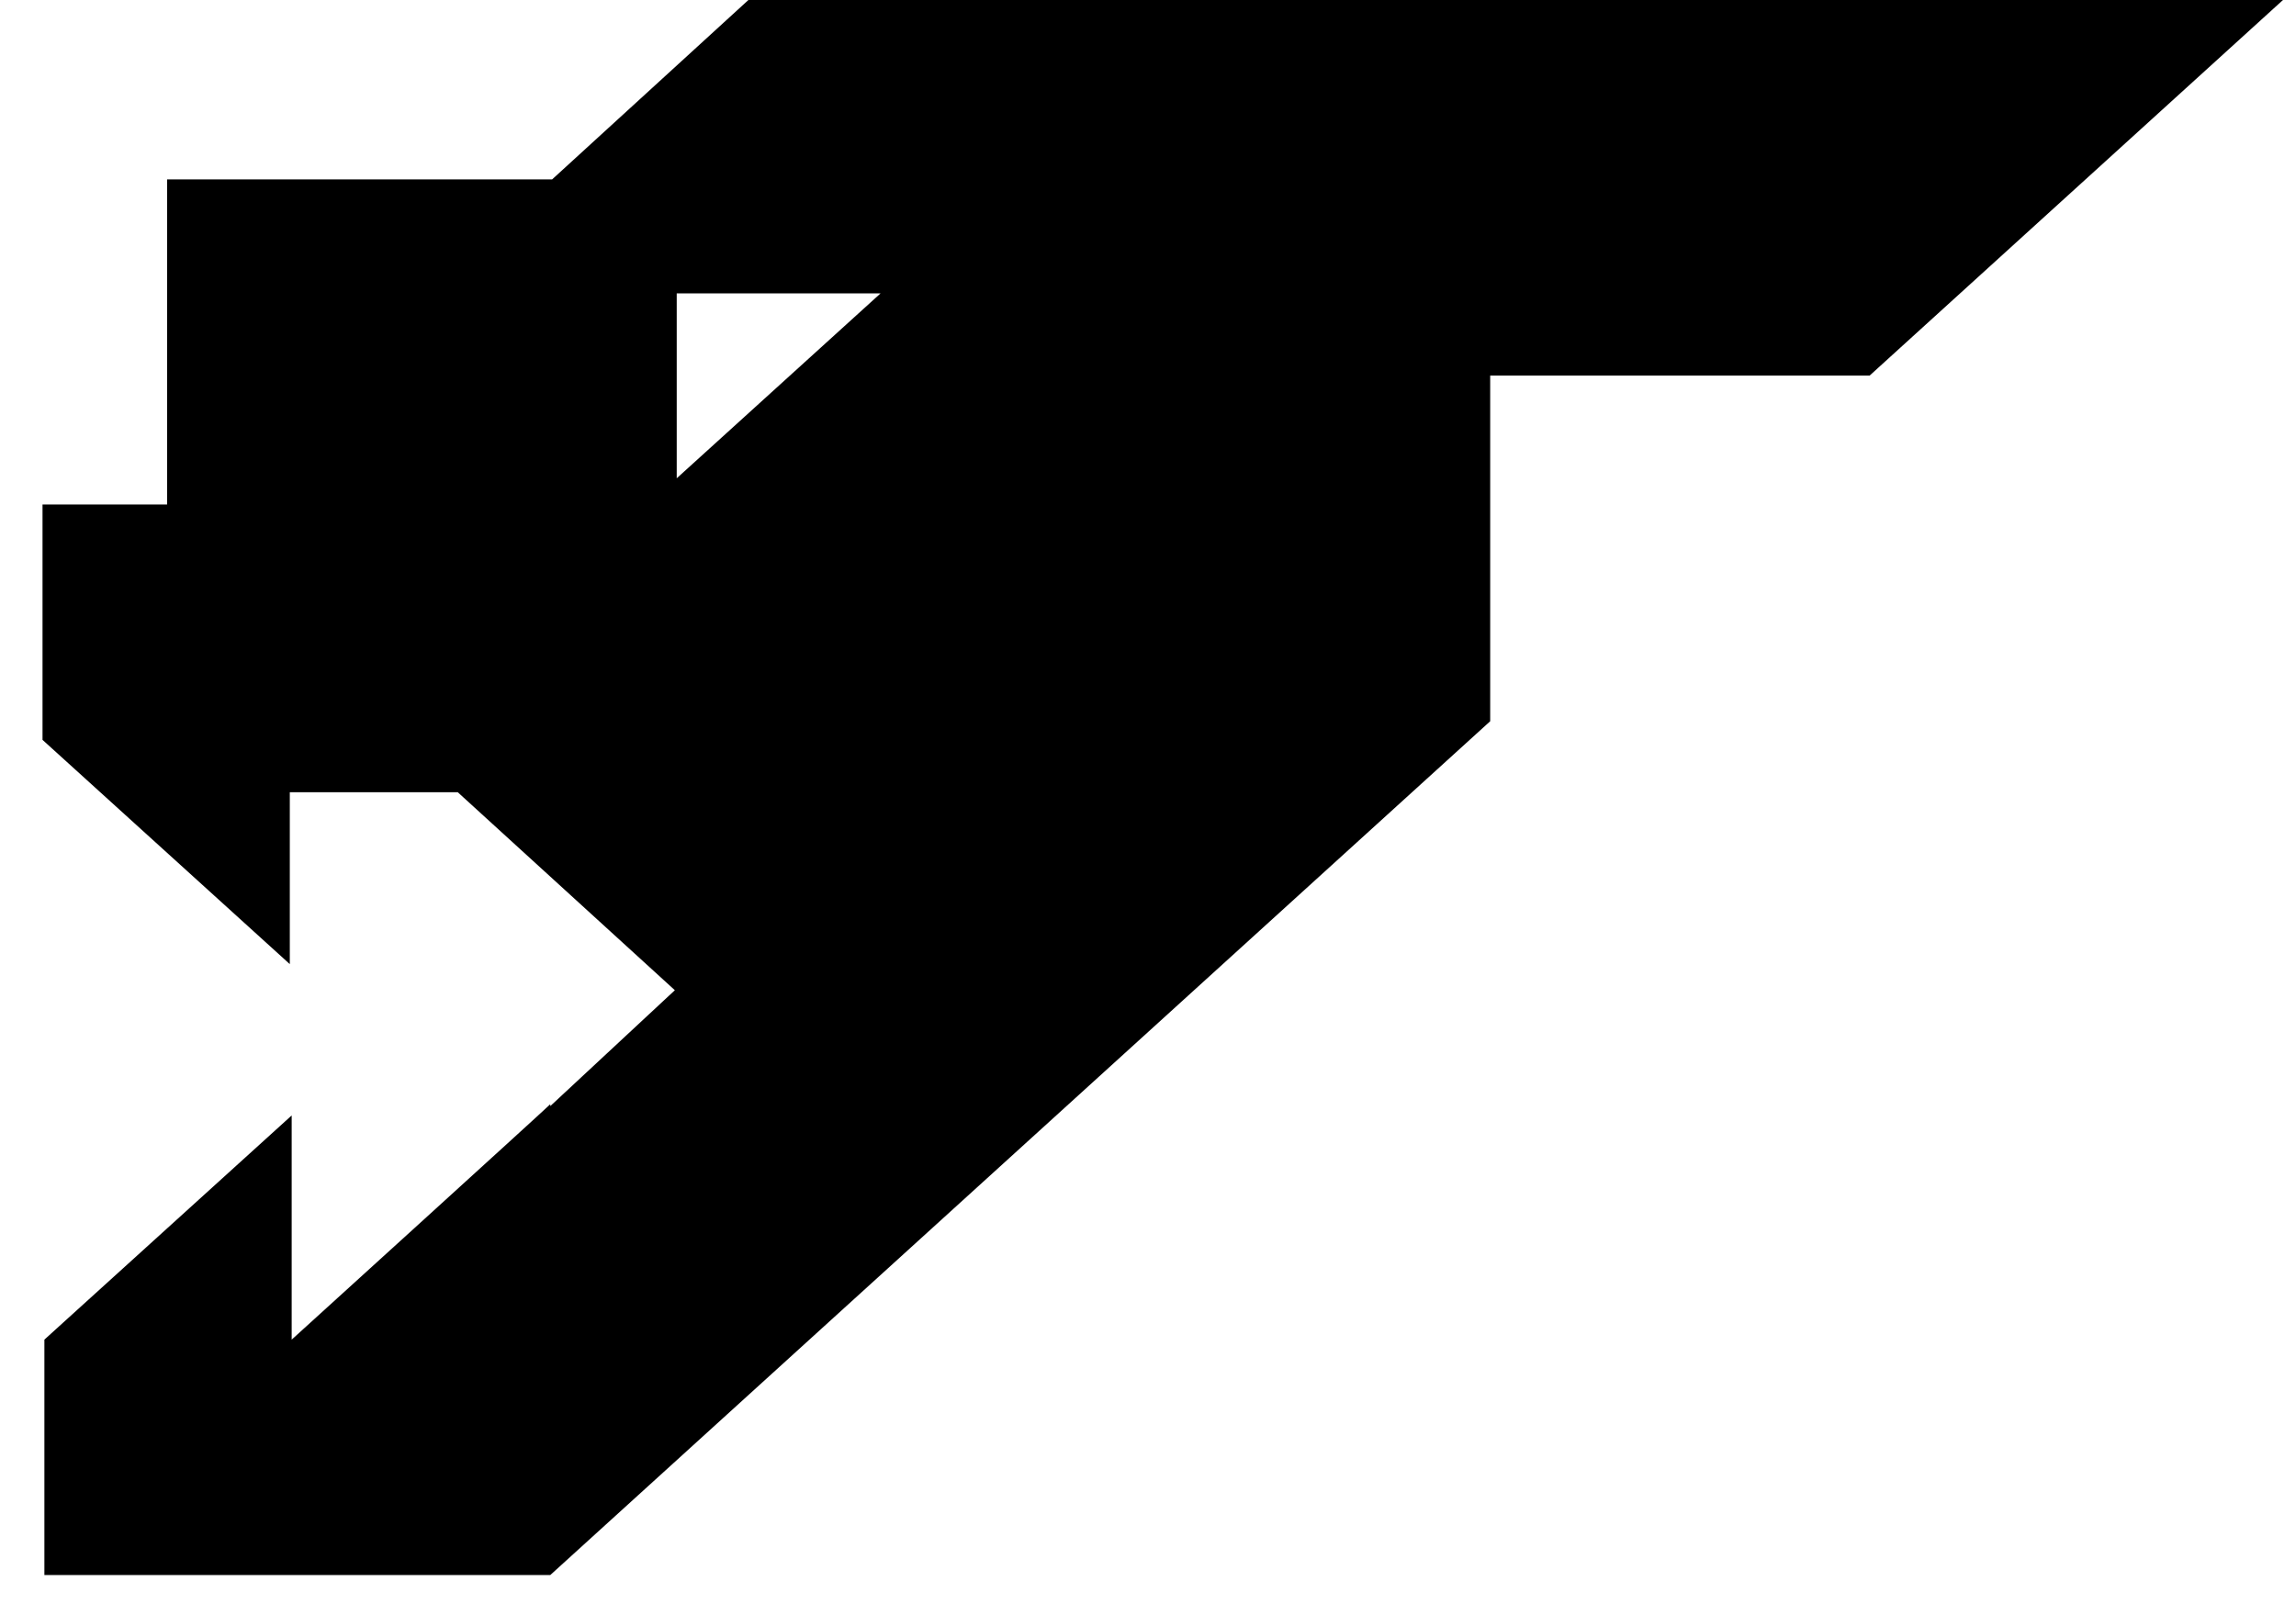 <svg width="27" height="19" viewBox="0 0 27 19" fill="none" xmlns="http://www.w3.org/2000/svg">
<path d="M21.564 0H8.801L6.493 2.11H1.965V5.934H0.5V8.703L3.408 11.341V9.319H5.383L7.936 11.648L6.471 13.011V12.989C6.382 13.077 3.43 15.758 3.43 15.758V13.121L0.522 15.758V18.527H6.471L17.524 8.484C17.524 7.868 17.524 4.418 17.524 4.418C17.524 4.418 20.632 4.418 21.986 4.418L26.847 0H21.564ZM7.958 5.626V3.451H10.355L7.958 5.626Z" fill="black"/>
</svg>
